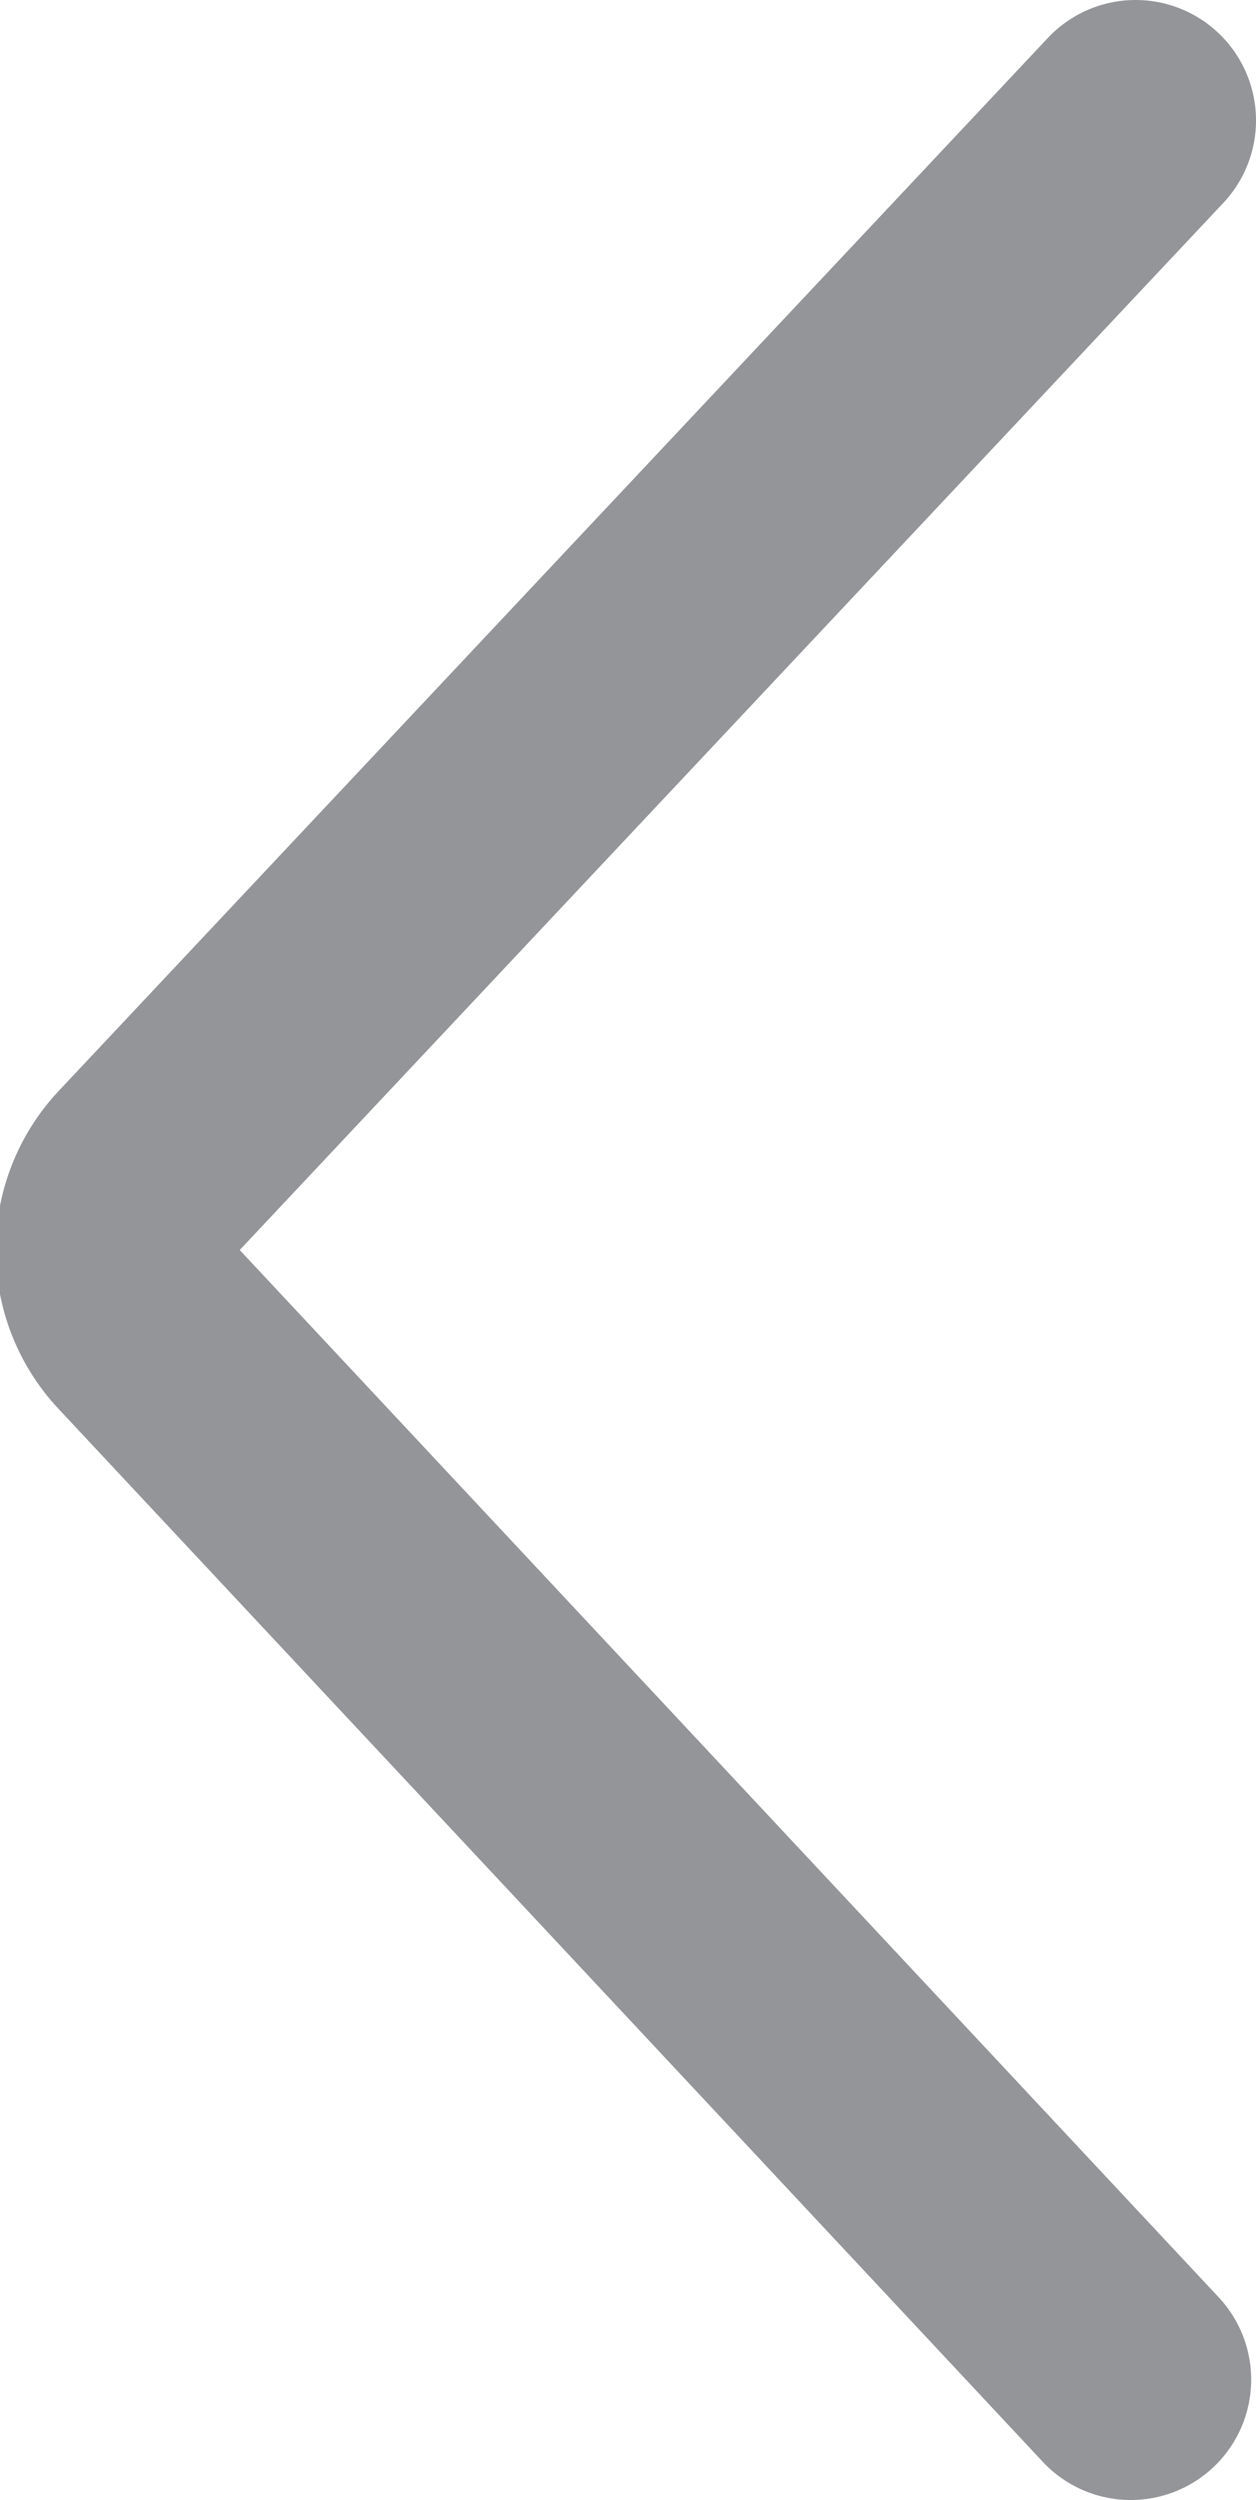 <svg id="Layer_1" data-name="Layer 1" xmlns="http://www.w3.org/2000/svg" viewBox="0 0 10.43 20.76"><defs><style>.cls-1{fill:none;stroke:#939598;stroke-linecap:round;stroke-miterlimit:10;stroke-width:2px;}</style></defs><path class="cls-1" d="M10.21,1.36,2,10.1a.93.93,0,0,0,0,1.28l8.17,8.74" transform="translate(-0.78 -0.36)"/></svg>